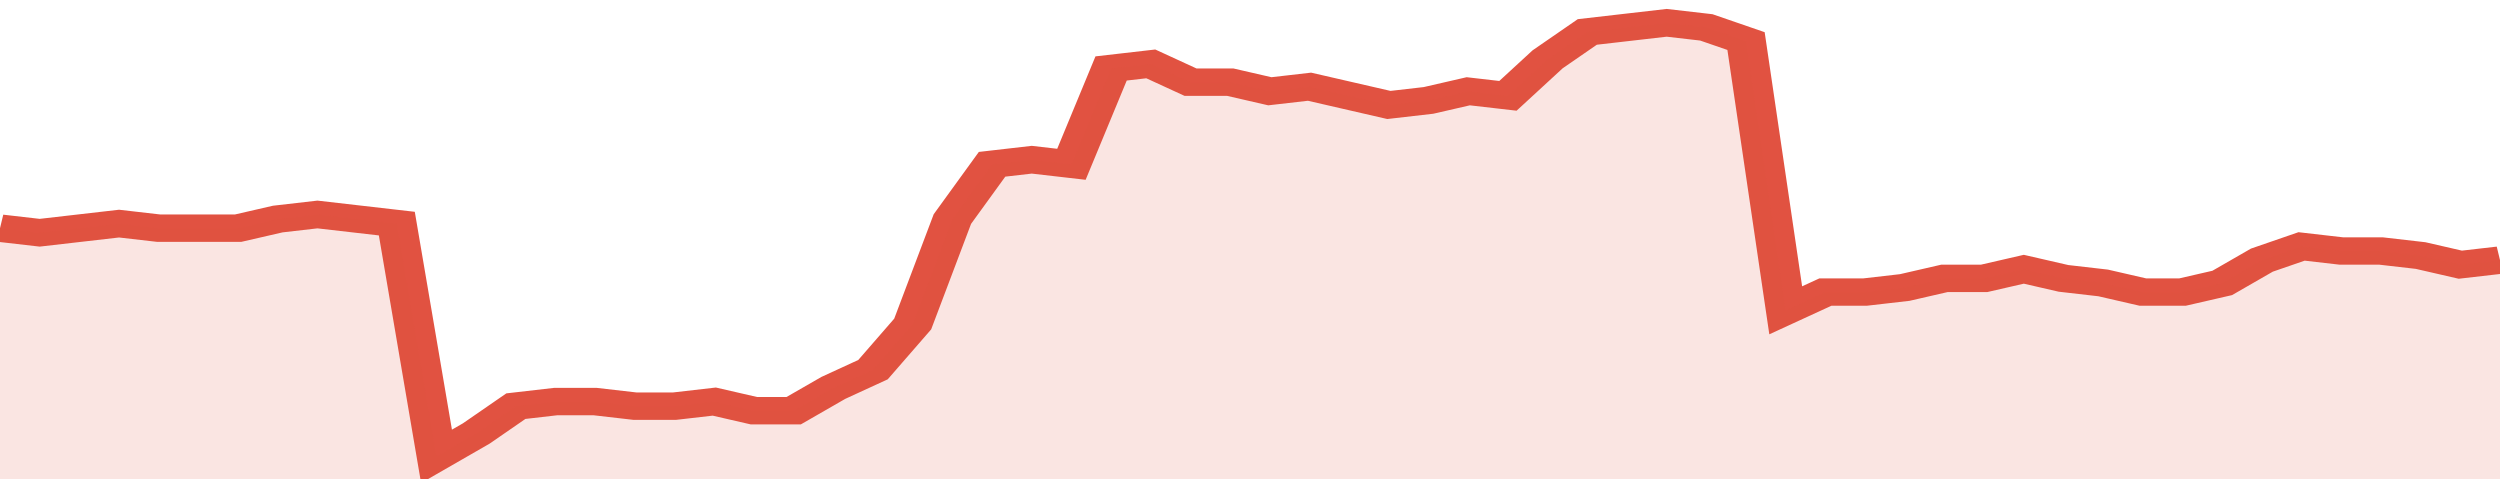 <svg xmlns="http://www.w3.org/2000/svg" viewBox="0 0 378 105" width="120" height="23" preserveAspectRatio="none">
				 <polyline fill="none" stroke="#E15241" stroke-width="6" points="0, 50 6, 51 12, 50 18, 49 24, 50 30, 50 36, 50 42, 48 48, 47 54, 48 60, 49 66, 100 72, 95 78, 89 84, 88 90, 88 96, 89 102, 89 108, 88 114, 90 120, 90 126, 85 132, 81 138, 71 144, 48 150, 36 156, 35 162, 36 168, 15 174, 14 180, 18 186, 18 192, 20 198, 19 204, 21 210, 23 216, 22 222, 20 228, 21 234, 13 240, 7 246, 6 252, 5 258, 6 264, 9 270, 68 276, 64 282, 64 288, 63 294, 61 300, 61 306, 59 312, 61 318, 62 324, 64 330, 64 336, 62 342, 57 348, 54 354, 55 360, 55 366, 56 372, 58 378, 57 378, 57 "> </polyline>
				 <polygon fill="#E15241" opacity="0.15" points="0, 105 0, 50 6, 51 12, 50 18, 49 24, 50 30, 50 36, 50 42, 48 48, 47 54, 48 60, 49 66, 100 72, 95 78, 89 84, 88 90, 88 96, 89 102, 89 108, 88 114, 90 120, 90 126, 85 132, 81 138, 71 144, 48 150, 36 156, 35 162, 36 168, 15 174, 14 180, 18 186, 18 192, 20 198, 19 204, 21 210, 23 216, 22 222, 20 228, 21 234, 13 240, 7 246, 6 252, 5 258, 6 264, 9 270, 68 276, 64 282, 64 288, 63 294, 61 300, 61 306, 59 312, 61 318, 62 324, 64 330, 64 336, 62 342, 57 348, 54 354, 55 360, 55 366, 56 372, 58 378, 57 378, 105 "></polygon>
			</svg>